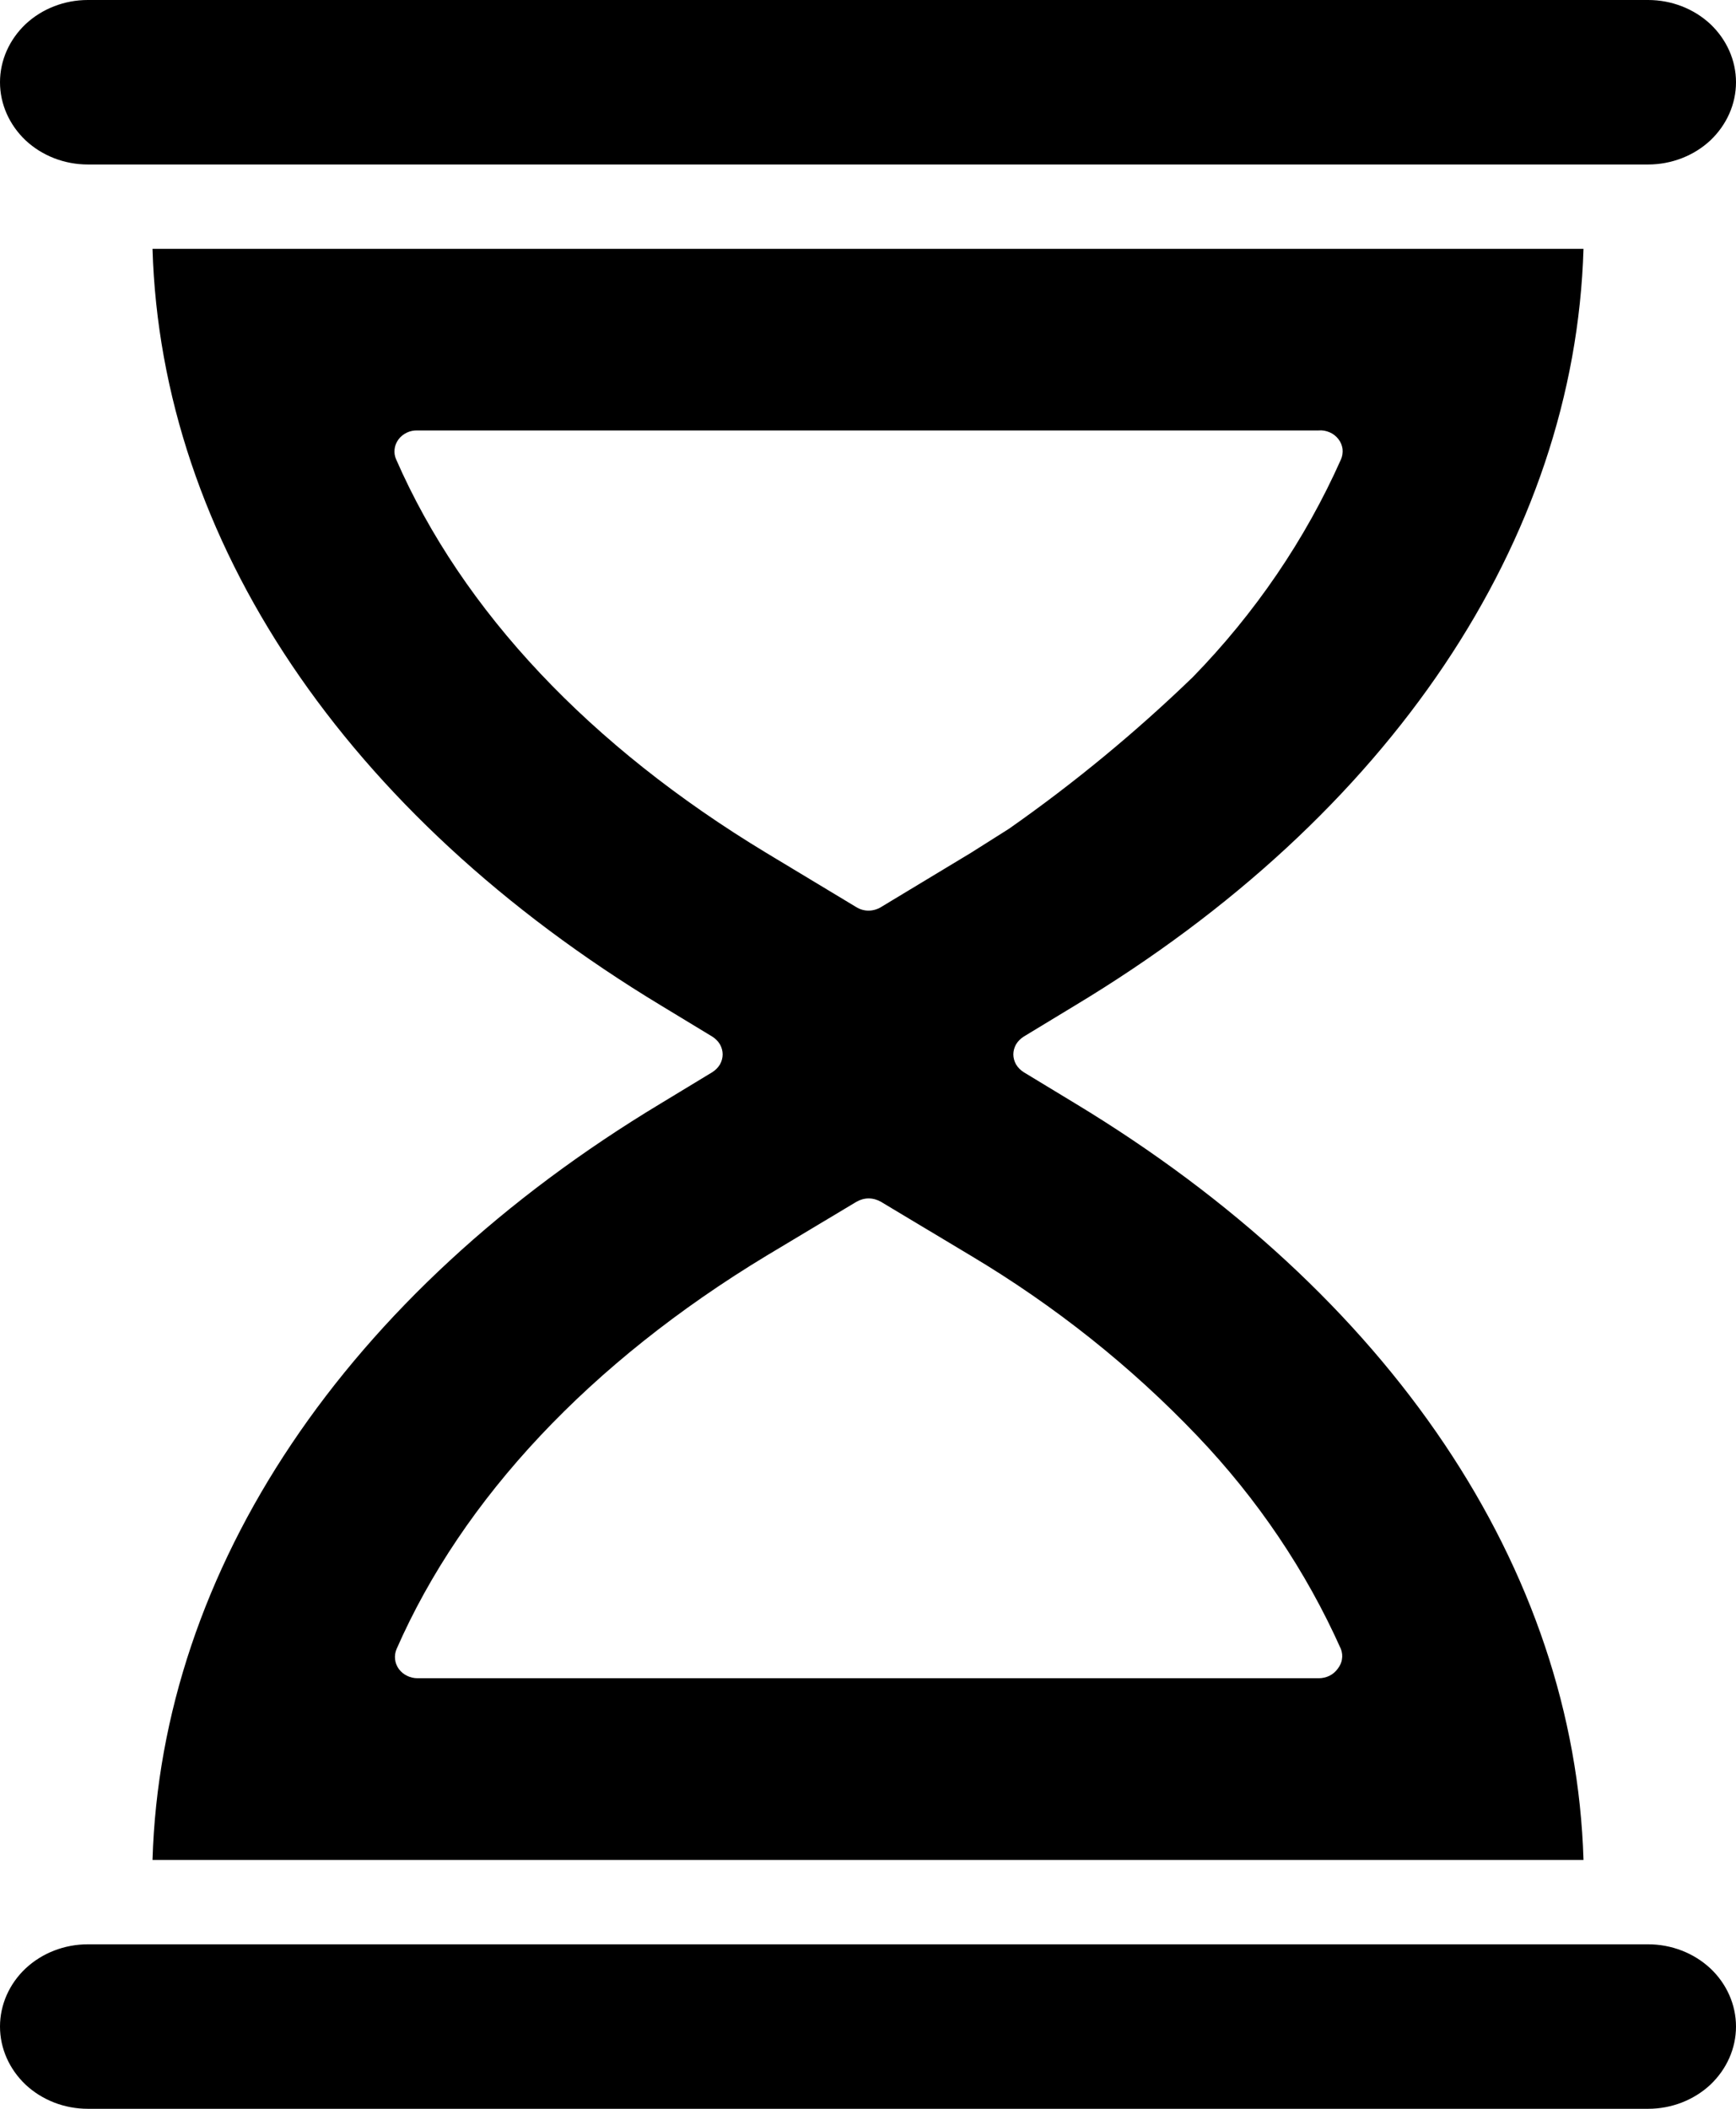 <svg width="14" height="17" viewBox="0 0 14 17" fill="none" xmlns="http://www.w3.org/2000/svg">
<path d="M0.708 15.674C0.52 15.674 0.34 15.744 0.207 15.868C0.075 15.992 0 16.161 0 16.337C0 16.513 0.075 16.681 0.207 16.806C0.34 16.93 0.52 17 0.708 17H13.292C13.479 17 13.66 16.93 13.793 16.806C13.925 16.681 14 16.513 14 16.337C14 16.161 13.925 15.992 13.793 15.868C13.66 15.744 13.479 15.674 13.292 15.674H0.708Z" fill="black"/>
<path d="M13.292 1.326C13.479 1.326 13.66 1.256 13.793 1.132C13.925 1.007 14 0.839 14 0.663C14 0.487 13.925 0.319 13.793 0.194C13.66 0.07 13.479 0 13.292 0H0.708C0.52 0 0.34 0.07 0.207 0.194C0.075 0.319 0 0.487 0 0.663C0 0.839 0.075 1.007 0.207 1.132C0.34 1.256 0.52 1.326 0.708 1.326H13.292Z" fill="black"/>
<path d="M8.669 8.894L8.255 8.643C8.23 8.627 8.209 8.606 8.194 8.581C8.18 8.556 8.172 8.528 8.172 8.5C8.172 8.472 8.18 8.444 8.194 8.419C8.209 8.394 8.23 8.373 8.255 8.357L8.669 8.106C11.212 6.576 12.701 4.352 12.77 2.006H1.23C1.299 4.352 2.784 6.567 5.331 8.106L5.745 8.357C5.77 8.373 5.791 8.394 5.806 8.419C5.82 8.444 5.828 8.472 5.828 8.5C5.828 8.528 5.82 8.556 5.806 8.581C5.791 8.606 5.77 8.627 5.745 8.643L5.331 8.894C2.788 10.424 1.299 12.648 1.23 14.994H12.77C12.701 12.648 11.216 10.433 8.669 8.894ZM3.195 3.704C3.183 3.678 3.179 3.65 3.182 3.622C3.185 3.593 3.196 3.567 3.213 3.543C3.23 3.52 3.253 3.501 3.28 3.488C3.307 3.475 3.337 3.469 3.367 3.47H10.633C10.664 3.467 10.695 3.473 10.723 3.485C10.751 3.497 10.775 3.516 10.793 3.539C10.812 3.563 10.823 3.591 10.827 3.619C10.83 3.648 10.826 3.677 10.814 3.704C10.527 4.349 10.122 4.943 9.619 5.459C9.16 5.902 8.665 6.311 8.137 6.681L7.83 6.875L7.104 7.313C7.074 7.331 7.039 7.341 7.004 7.341C6.969 7.341 6.935 7.331 6.906 7.313L6.179 6.875C4.761 6.018 3.731 4.93 3.195 3.704ZM10.787 13.454C10.77 13.477 10.748 13.496 10.722 13.509C10.695 13.522 10.666 13.529 10.636 13.529H3.367C3.337 13.529 3.308 13.522 3.282 13.509C3.255 13.496 3.233 13.477 3.216 13.454C3.199 13.43 3.189 13.404 3.186 13.376C3.183 13.348 3.187 13.32 3.198 13.294C3.731 12.079 4.761 10.982 6.181 10.123L6.907 9.688C6.937 9.671 6.971 9.661 7.005 9.661C7.04 9.661 7.074 9.671 7.104 9.688L7.83 10.123C8.507 10.527 9.121 11.015 9.655 11.575C10.141 12.084 10.533 12.665 10.814 13.294C10.824 13.321 10.827 13.349 10.822 13.377C10.818 13.405 10.805 13.431 10.787 13.454Z" fill="black"/>
</svg>
